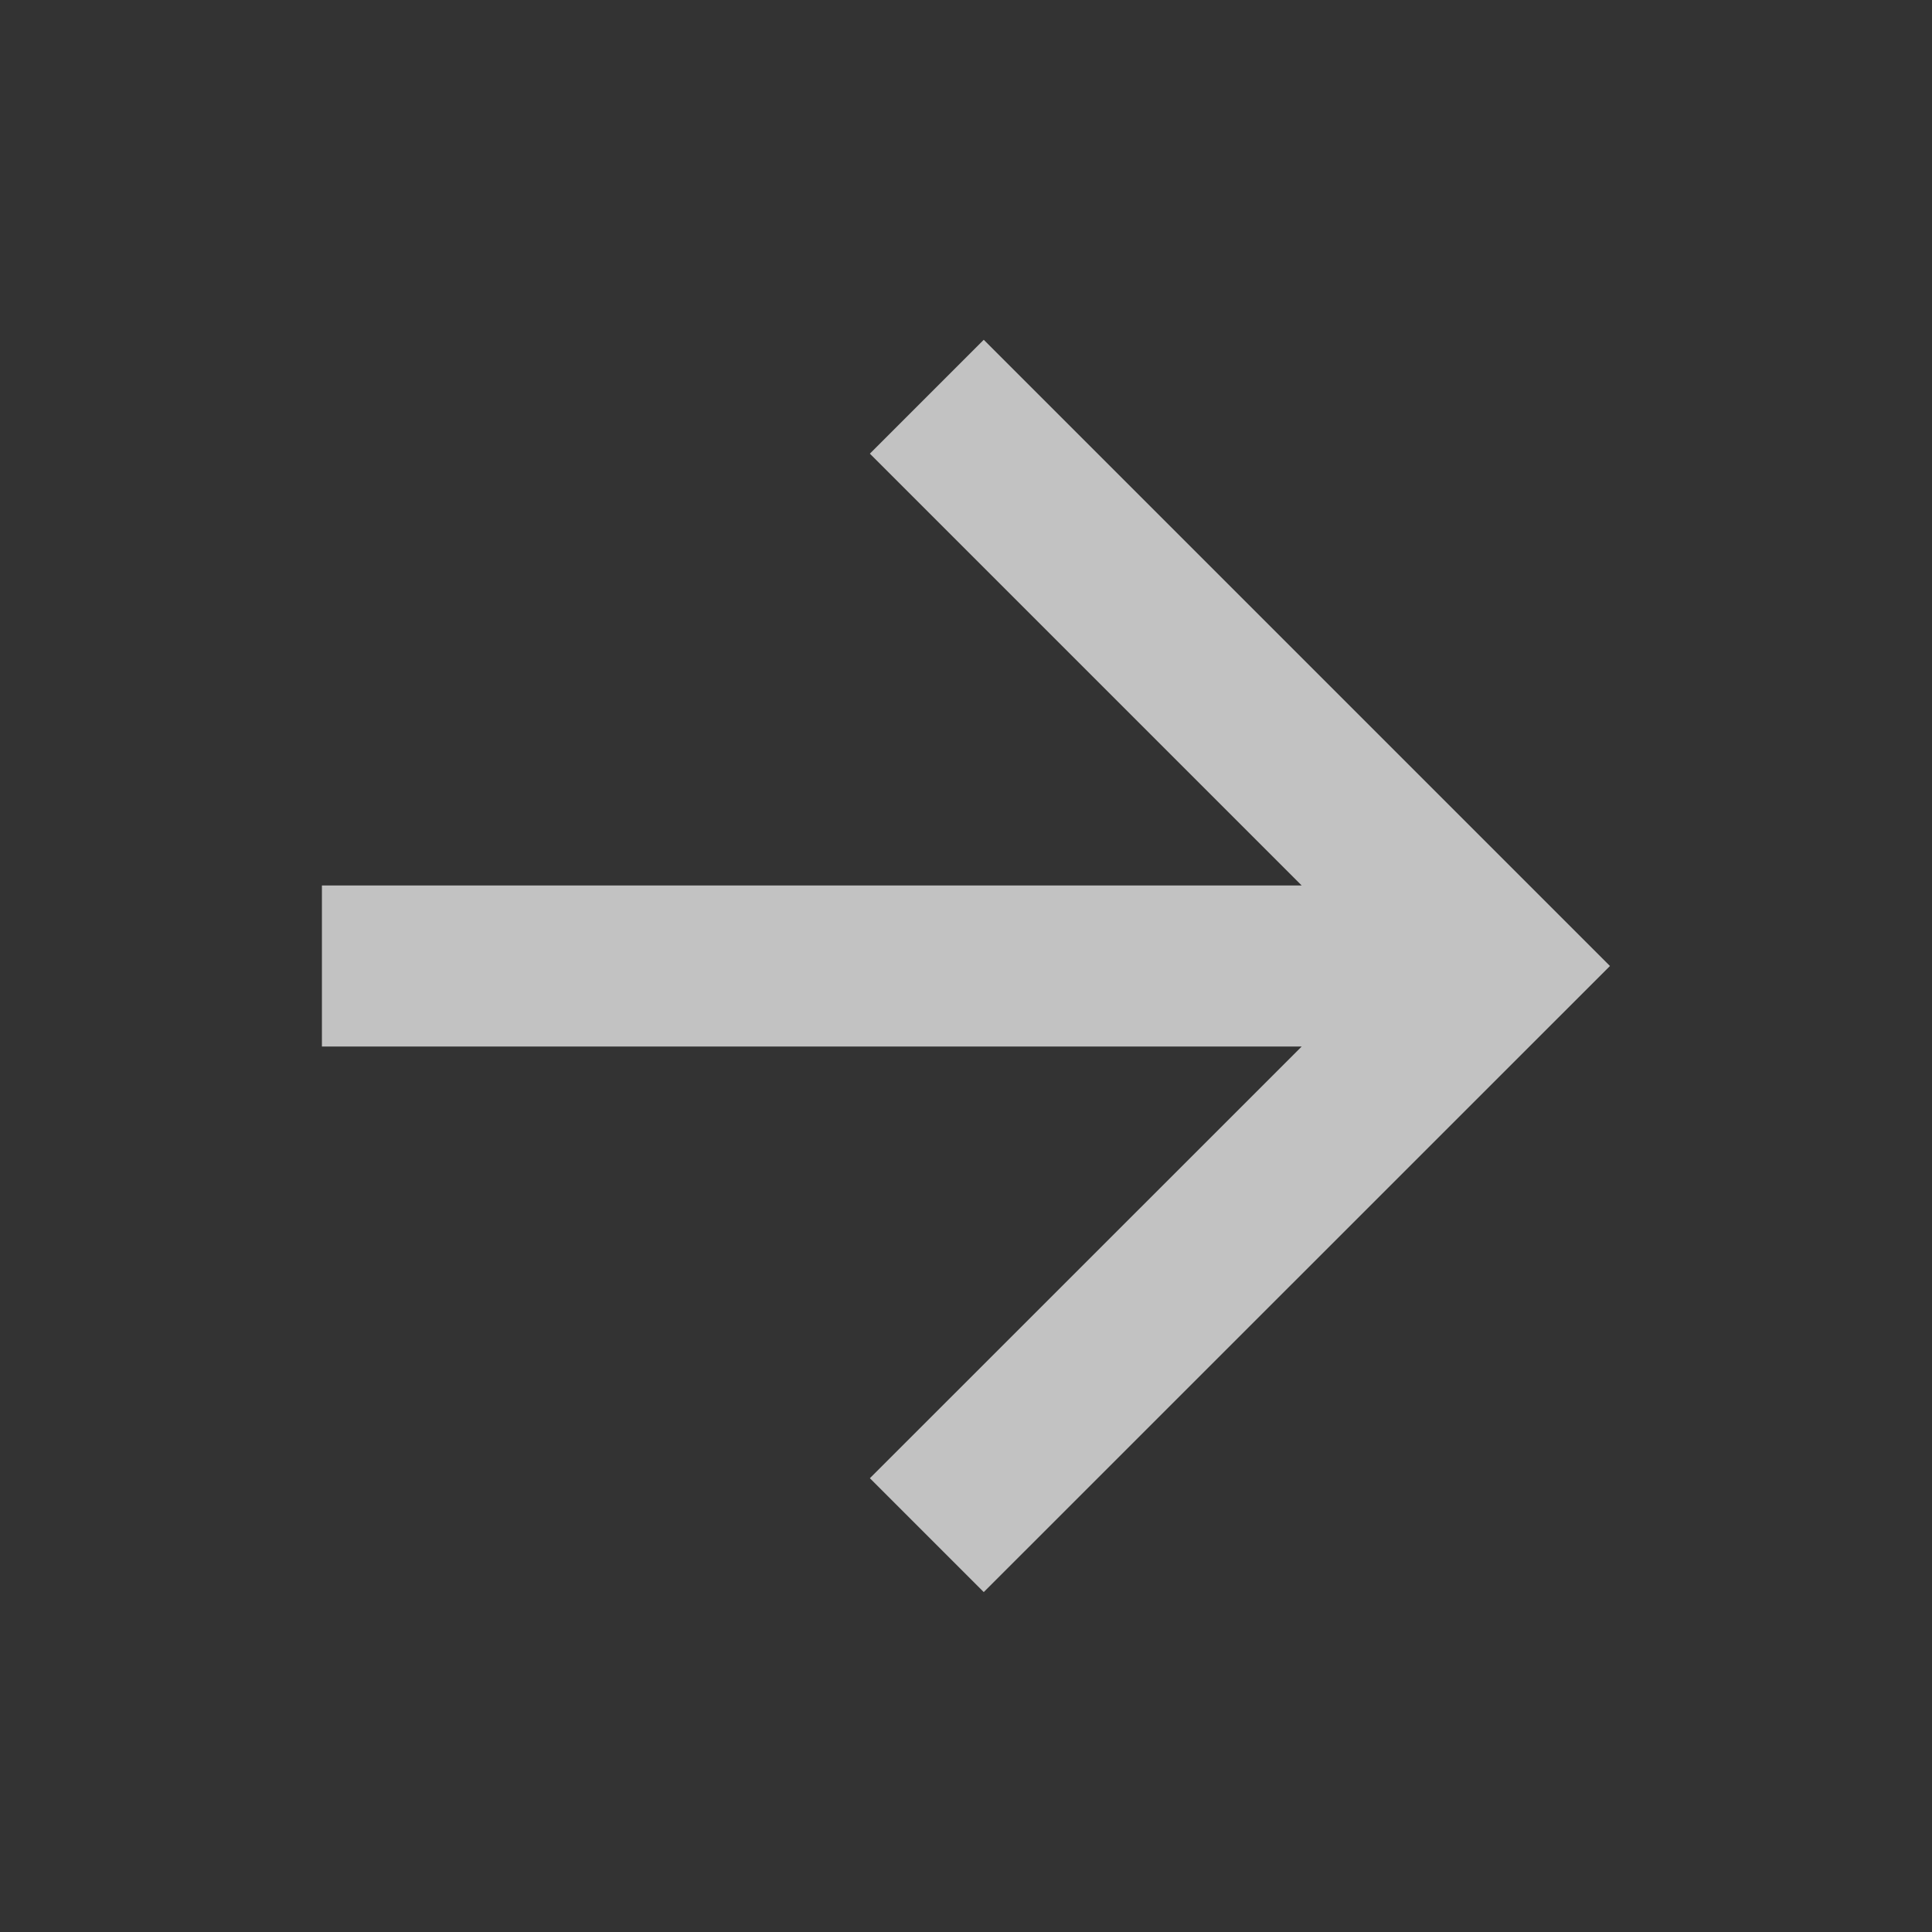 <svg width="16" height="16" viewBox="0 0 16 16" fill="none" xmlns="http://www.w3.org/2000/svg">
<rect x="0" y="0" width="16" height="16" fill="#333333" stroke="none"/>
<path d="M10.78 7.333L7.204 3.757L8.147 2.814L13.333 8L8.147 13.185L7.204 12.242L10.78 8.667H2.666V7.333H10.78Z" fill="white" fill-opacity="0.7"/>
</svg>
